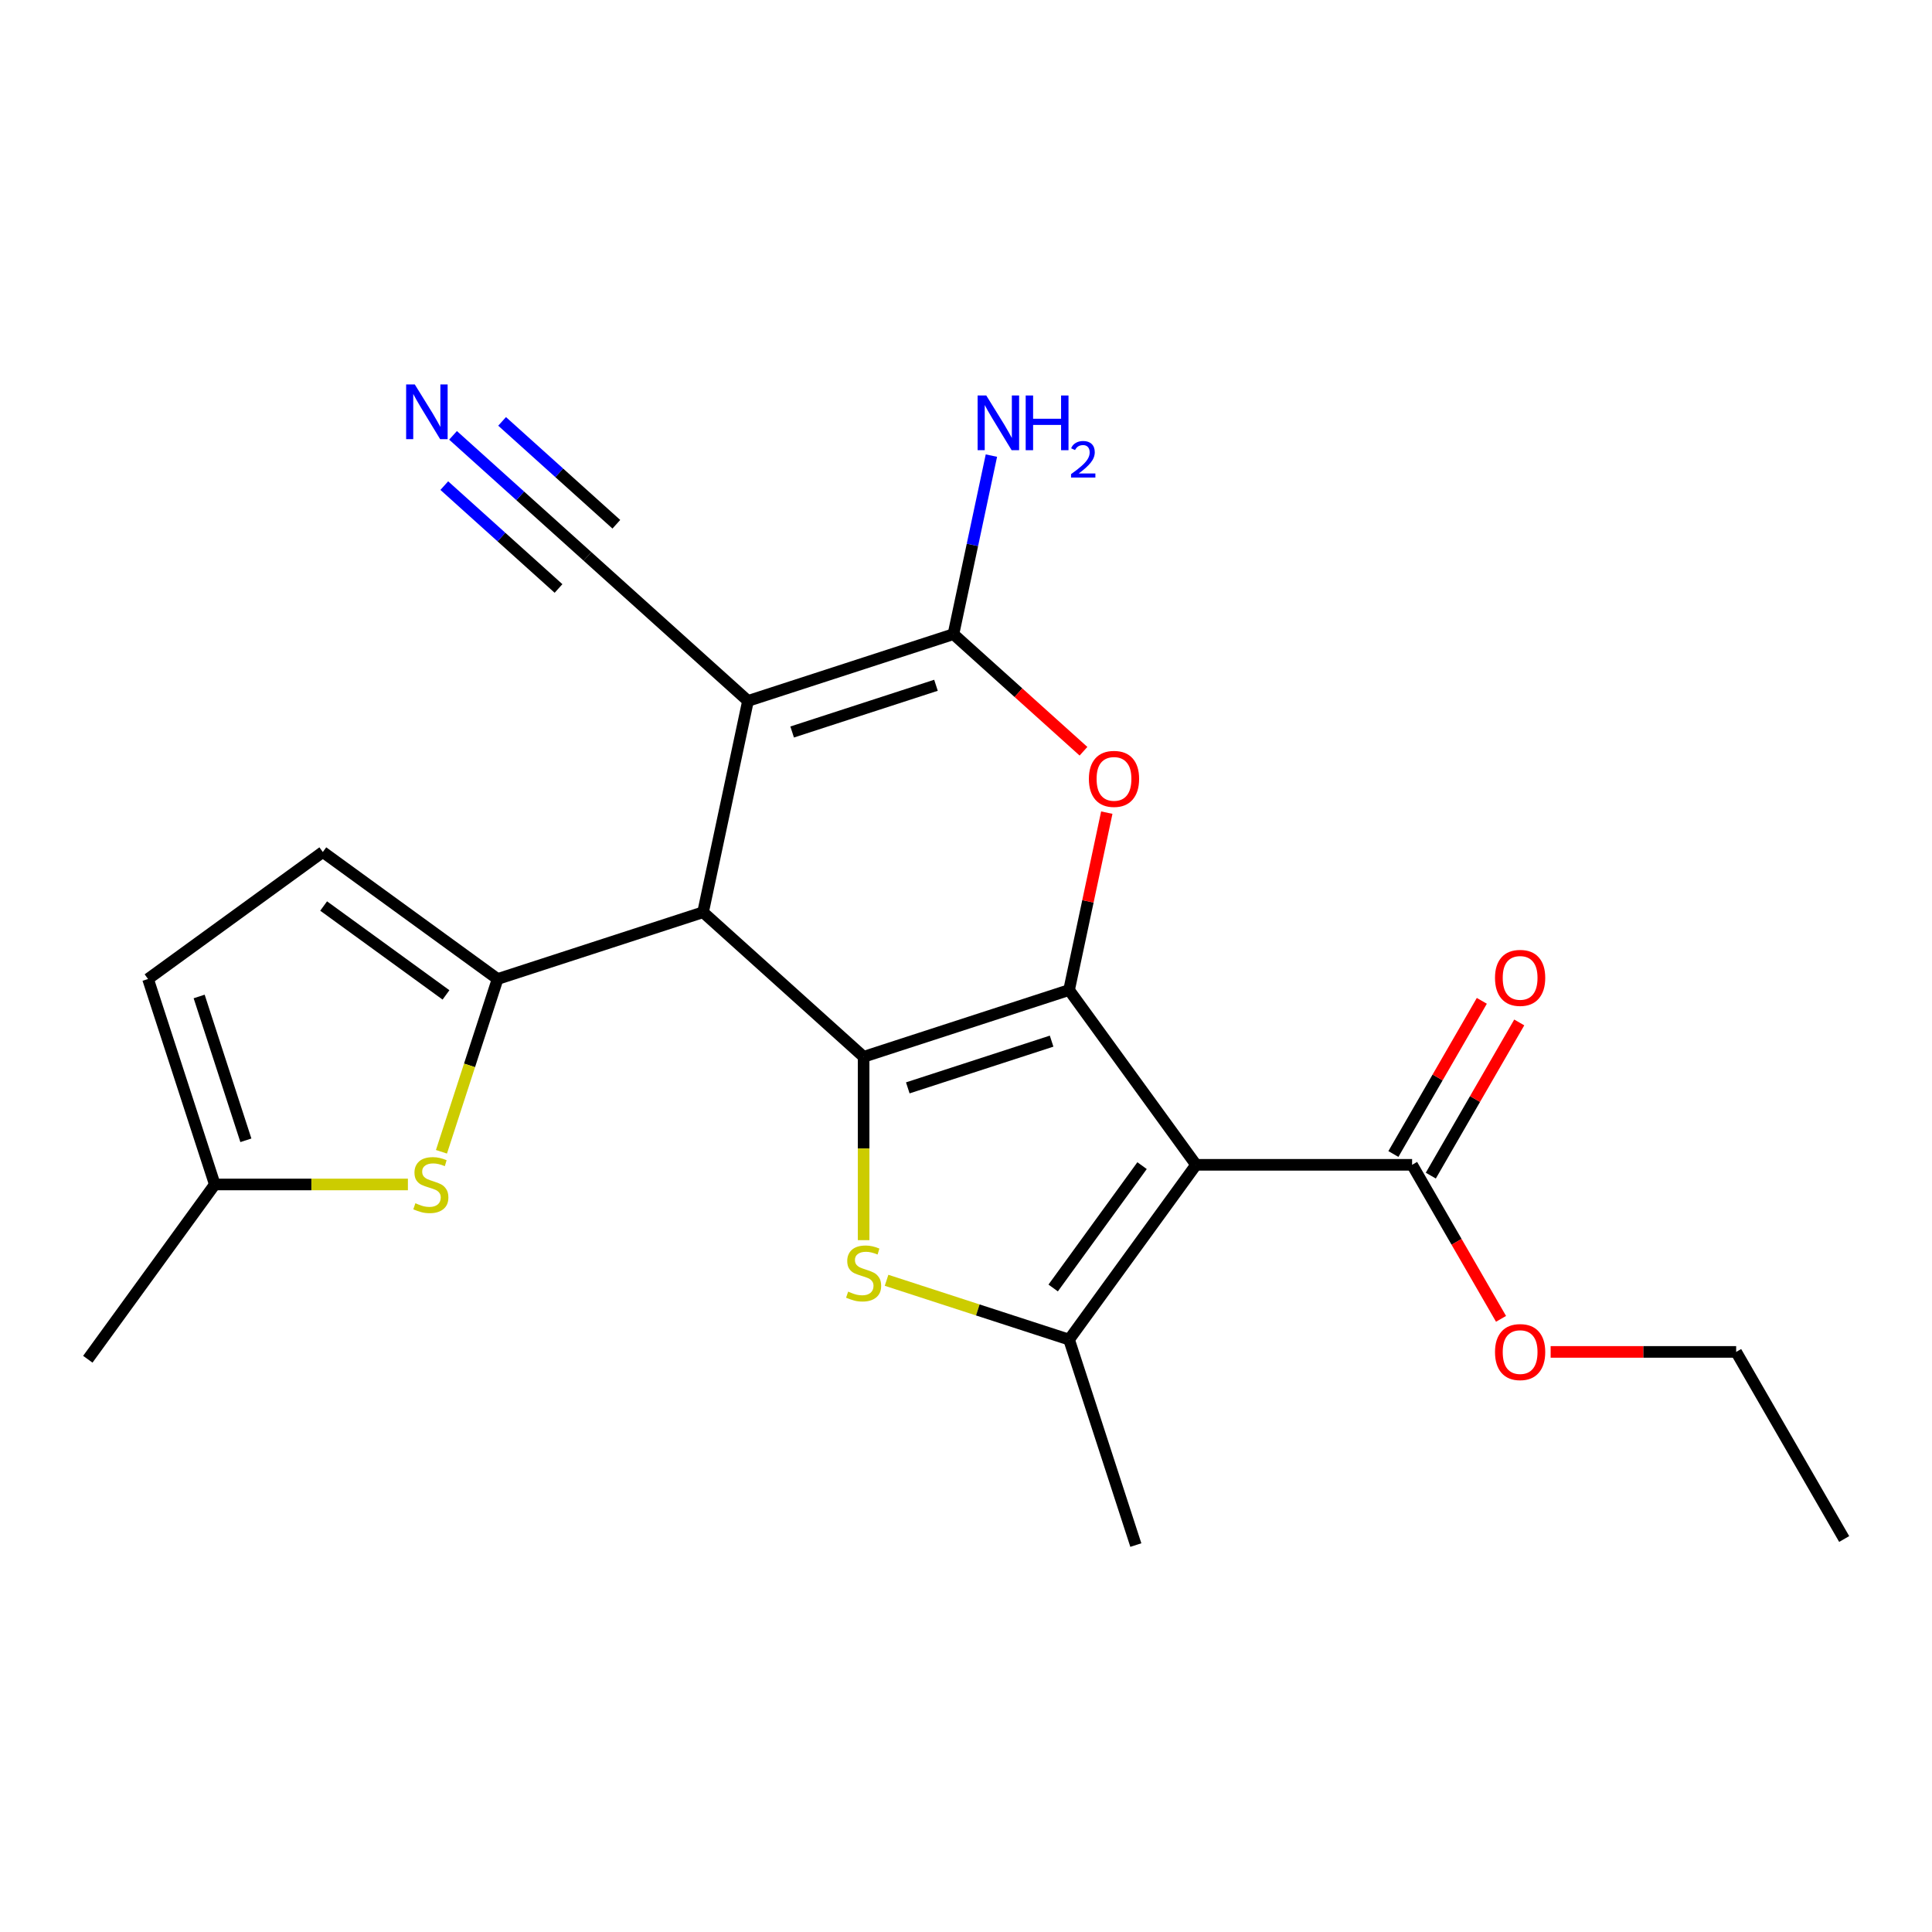 <?xml version='1.0' encoding='iso-8859-1'?>
<svg version='1.1' baseProfile='full'
              xmlns='http://www.w3.org/2000/svg'
                      xmlns:rdkit='http://www.rdkit.org/xml'
                      xmlns:xlink='http://www.w3.org/1999/xlink'
                  xml:space='preserve'
width='1000px' height='1000px' viewBox='0 0 1000 1000'>
<!-- END OF HEADER -->
<rect style='opacity:1.0;fill:#FFFFFF;stroke:none' width='1000' height='1000' x='0' y='0'> </rect>
<path class='bond-0' d='M 553.354,512.443 L 447.006,546.998' style='fill:none;fill-rule:evenodd;stroke:#000000;stroke-width:6px;stroke-linecap:butt;stroke-linejoin:miter;stroke-opacity:1' />
<path class='bond-0' d='M 544.313,538.896 L 469.869,563.084' style='fill:none;fill-rule:evenodd;stroke:#000000;stroke-width:6px;stroke-linecap:butt;stroke-linejoin:miter;stroke-opacity:1' />
<path class='bond-1' d='M 553.354,512.443 L 619.081,602.908' style='fill:none;fill-rule:evenodd;stroke:#000000;stroke-width:6px;stroke-linecap:butt;stroke-linejoin:miter;stroke-opacity:1' />
<path class='bond-6' d='M 553.354,512.443 L 563.113,466.532' style='fill:none;fill-rule:evenodd;stroke:#000000;stroke-width:6px;stroke-linecap:butt;stroke-linejoin:miter;stroke-opacity:1' />
<path class='bond-6' d='M 563.113,466.532 L 572.872,420.621' style='fill:none;fill-rule:evenodd;stroke:#FF0000;stroke-width:6px;stroke-linecap:butt;stroke-linejoin:miter;stroke-opacity:1' />
<path class='bond-3' d='M 447.006,546.998 L 363.906,472.175' style='fill:none;fill-rule:evenodd;stroke:#000000;stroke-width:6px;stroke-linecap:butt;stroke-linejoin:miter;stroke-opacity:1' />
<path class='bond-4' d='M 447.006,546.998 L 447.006,594.451' style='fill:none;fill-rule:evenodd;stroke:#000000;stroke-width:6px;stroke-linecap:butt;stroke-linejoin:miter;stroke-opacity:1' />
<path class='bond-4' d='M 447.006,594.451 L 447.006,641.904' style='fill:none;fill-rule:evenodd;stroke:#CCCC00;stroke-width:6px;stroke-linecap:butt;stroke-linejoin:miter;stroke-opacity:1' />
<path class='bond-7' d='M 619.081,602.908 L 553.354,693.374' style='fill:none;fill-rule:evenodd;stroke:#000000;stroke-width:6px;stroke-linecap:butt;stroke-linejoin:miter;stroke-opacity:1' />
<path class='bond-7' d='M 591.129,603.333 L 545.12,666.659' style='fill:none;fill-rule:evenodd;stroke:#000000;stroke-width:6px;stroke-linecap:butt;stroke-linejoin:miter;stroke-opacity:1' />
<path class='bond-10' d='M 619.081,602.908 L 730.903,602.908' style='fill:none;fill-rule:evenodd;stroke:#000000;stroke-width:6px;stroke-linecap:butt;stroke-linejoin:miter;stroke-opacity:1' />
<path class='bond-2' d='M 387.155,362.797 L 493.504,328.242' style='fill:none;fill-rule:evenodd;stroke:#000000;stroke-width:6px;stroke-linecap:butt;stroke-linejoin:miter;stroke-opacity:1' />
<path class='bond-2' d='M 410.018,378.883 L 484.462,354.695' style='fill:none;fill-rule:evenodd;stroke:#000000;stroke-width:6px;stroke-linecap:butt;stroke-linejoin:miter;stroke-opacity:1' />
<path class='bond-11' d='M 387.155,362.797 L 304.056,287.974' style='fill:none;fill-rule:evenodd;stroke:#000000;stroke-width:6px;stroke-linecap:butt;stroke-linejoin:miter;stroke-opacity:1' />
<path class='bond-24' d='M 387.155,362.797 L 363.906,472.175' style='fill:none;fill-rule:evenodd;stroke:#000000;stroke-width:6px;stroke-linecap:butt;stroke-linejoin:miter;stroke-opacity:1' />
<path class='bond-8' d='M 363.906,472.175 L 257.558,506.729' style='fill:none;fill-rule:evenodd;stroke:#000000;stroke-width:6px;stroke-linecap:butt;stroke-linejoin:miter;stroke-opacity:1' />
<path class='bond-23' d='M 458.881,662.678 L 506.118,678.026' style='fill:none;fill-rule:evenodd;stroke:#CCCC00;stroke-width:6px;stroke-linecap:butt;stroke-linejoin:miter;stroke-opacity:1' />
<path class='bond-23' d='M 506.118,678.026 L 553.354,693.374' style='fill:none;fill-rule:evenodd;stroke:#000000;stroke-width:6px;stroke-linecap:butt;stroke-linejoin:miter;stroke-opacity:1' />
<path class='bond-5' d='M 493.504,328.242 L 527.156,358.542' style='fill:none;fill-rule:evenodd;stroke:#000000;stroke-width:6px;stroke-linecap:butt;stroke-linejoin:miter;stroke-opacity:1' />
<path class='bond-5' d='M 527.156,358.542 L 560.808,388.843' style='fill:none;fill-rule:evenodd;stroke:#FF0000;stroke-width:6px;stroke-linecap:butt;stroke-linejoin:miter;stroke-opacity:1' />
<path class='bond-16' d='M 493.504,328.242 L 503.326,282.031' style='fill:none;fill-rule:evenodd;stroke:#000000;stroke-width:6px;stroke-linecap:butt;stroke-linejoin:miter;stroke-opacity:1' />
<path class='bond-16' d='M 503.326,282.031 L 513.149,235.82' style='fill:none;fill-rule:evenodd;stroke:#0000FF;stroke-width:6px;stroke-linecap:butt;stroke-linejoin:miter;stroke-opacity:1' />
<path class='bond-19' d='M 553.354,693.374 L 587.909,799.722' style='fill:none;fill-rule:evenodd;stroke:#000000;stroke-width:6px;stroke-linecap:butt;stroke-linejoin:miter;stroke-opacity:1' />
<path class='bond-9' d='M 257.558,506.729 L 243.028,551.446' style='fill:none;fill-rule:evenodd;stroke:#000000;stroke-width:6px;stroke-linecap:butt;stroke-linejoin:miter;stroke-opacity:1' />
<path class='bond-9' d='M 243.028,551.446 L 228.499,596.162' style='fill:none;fill-rule:evenodd;stroke:#CCCC00;stroke-width:6px;stroke-linecap:butt;stroke-linejoin:miter;stroke-opacity:1' />
<path class='bond-12' d='M 257.558,506.729 L 167.092,441.002' style='fill:none;fill-rule:evenodd;stroke:#000000;stroke-width:6px;stroke-linecap:butt;stroke-linejoin:miter;stroke-opacity:1' />
<path class='bond-12' d='M 230.842,514.963 L 167.517,468.954' style='fill:none;fill-rule:evenodd;stroke:#000000;stroke-width:6px;stroke-linecap:butt;stroke-linejoin:miter;stroke-opacity:1' />
<path class='bond-14' d='M 211.127,613.078 L 161.154,613.078' style='fill:none;fill-rule:evenodd;stroke:#CCCC00;stroke-width:6px;stroke-linecap:butt;stroke-linejoin:miter;stroke-opacity:1' />
<path class='bond-14' d='M 161.154,613.078 L 111.182,613.078' style='fill:none;fill-rule:evenodd;stroke:#000000;stroke-width:6px;stroke-linecap:butt;stroke-linejoin:miter;stroke-opacity:1' />
<path class='bond-17' d='M 740.587,608.499 L 763.474,568.857' style='fill:none;fill-rule:evenodd;stroke:#000000;stroke-width:6px;stroke-linecap:butt;stroke-linejoin:miter;stroke-opacity:1' />
<path class='bond-17' d='M 763.474,568.857 L 786.362,529.215' style='fill:none;fill-rule:evenodd;stroke:#FF0000;stroke-width:6px;stroke-linecap:butt;stroke-linejoin:miter;stroke-opacity:1' />
<path class='bond-17' d='M 721.219,597.317 L 744.106,557.675' style='fill:none;fill-rule:evenodd;stroke:#000000;stroke-width:6px;stroke-linecap:butt;stroke-linejoin:miter;stroke-opacity:1' />
<path class='bond-17' d='M 744.106,557.675 L 766.994,518.033' style='fill:none;fill-rule:evenodd;stroke:#FF0000;stroke-width:6px;stroke-linecap:butt;stroke-linejoin:miter;stroke-opacity:1' />
<path class='bond-18' d='M 730.903,602.908 L 753.917,642.771' style='fill:none;fill-rule:evenodd;stroke:#000000;stroke-width:6px;stroke-linecap:butt;stroke-linejoin:miter;stroke-opacity:1' />
<path class='bond-18' d='M 753.917,642.771 L 776.932,682.633' style='fill:none;fill-rule:evenodd;stroke:#FF0000;stroke-width:6px;stroke-linecap:butt;stroke-linejoin:miter;stroke-opacity:1' />
<path class='bond-13' d='M 304.056,287.974 L 269.274,256.656' style='fill:none;fill-rule:evenodd;stroke:#000000;stroke-width:6px;stroke-linecap:butt;stroke-linejoin:miter;stroke-opacity:1' />
<path class='bond-13' d='M 269.274,256.656 L 234.492,225.338' style='fill:none;fill-rule:evenodd;stroke:#0000FF;stroke-width:6px;stroke-linecap:butt;stroke-linejoin:miter;stroke-opacity:1' />
<path class='bond-13' d='M 319.02,271.354 L 289.456,244.733' style='fill:none;fill-rule:evenodd;stroke:#000000;stroke-width:6px;stroke-linecap:butt;stroke-linejoin:miter;stroke-opacity:1' />
<path class='bond-13' d='M 289.456,244.733 L 259.891,218.113' style='fill:none;fill-rule:evenodd;stroke:#0000FF;stroke-width:6px;stroke-linecap:butt;stroke-linejoin:miter;stroke-opacity:1' />
<path class='bond-13' d='M 289.091,304.593 L 259.526,277.973' style='fill:none;fill-rule:evenodd;stroke:#000000;stroke-width:6px;stroke-linecap:butt;stroke-linejoin:miter;stroke-opacity:1' />
<path class='bond-13' d='M 259.526,277.973 L 229.962,251.353' style='fill:none;fill-rule:evenodd;stroke:#0000FF;stroke-width:6px;stroke-linecap:butt;stroke-linejoin:miter;stroke-opacity:1' />
<path class='bond-15' d='M 167.092,441.002 L 76.627,506.729' style='fill:none;fill-rule:evenodd;stroke:#000000;stroke-width:6px;stroke-linecap:butt;stroke-linejoin:miter;stroke-opacity:1' />
<path class='bond-20' d='M 111.182,613.078 L 45.455,703.543' style='fill:none;fill-rule:evenodd;stroke:#000000;stroke-width:6px;stroke-linecap:butt;stroke-linejoin:miter;stroke-opacity:1' />
<path class='bond-25' d='M 111.182,613.078 L 76.627,506.729' style='fill:none;fill-rule:evenodd;stroke:#000000;stroke-width:6px;stroke-linecap:butt;stroke-linejoin:miter;stroke-opacity:1' />
<path class='bond-25' d='M 127.268,590.215 L 103.08,515.771' style='fill:none;fill-rule:evenodd;stroke:#000000;stroke-width:6px;stroke-linecap:butt;stroke-linejoin:miter;stroke-opacity:1' />
<path class='bond-21' d='M 802.609,699.749 L 850.622,699.749' style='fill:none;fill-rule:evenodd;stroke:#FF0000;stroke-width:6px;stroke-linecap:butt;stroke-linejoin:miter;stroke-opacity:1' />
<path class='bond-21' d='M 850.622,699.749 L 898.635,699.749' style='fill:none;fill-rule:evenodd;stroke:#000000;stroke-width:6px;stroke-linecap:butt;stroke-linejoin:miter;stroke-opacity:1' />
<path class='bond-22' d='M 898.635,699.749 L 954.545,796.589' style='fill:none;fill-rule:evenodd;stroke:#000000;stroke-width:6px;stroke-linecap:butt;stroke-linejoin:miter;stroke-opacity:1' />
<path  class='atom-5' d='M 439.006 668.539
Q 439.326 668.659, 440.646 669.219
Q 441.966 669.779, 443.406 670.139
Q 444.886 670.459, 446.326 670.459
Q 449.006 670.459, 450.566 669.179
Q 452.126 667.859, 452.126 665.579
Q 452.126 664.019, 451.326 663.059
Q 450.566 662.099, 449.366 661.579
Q 448.166 661.059, 446.166 660.459
Q 443.646 659.699, 442.126 658.979
Q 440.646 658.259, 439.566 656.739
Q 438.526 655.219, 438.526 652.659
Q 438.526 649.099, 440.926 646.899
Q 443.366 644.699, 448.166 644.699
Q 451.446 644.699, 455.166 646.259
L 454.246 649.339
Q 450.846 647.939, 448.286 647.939
Q 445.526 647.939, 444.006 649.099
Q 442.486 650.219, 442.526 652.179
Q 442.526 653.699, 443.286 654.619
Q 444.086 655.539, 445.206 656.059
Q 446.366 656.579, 448.286 657.179
Q 450.846 657.979, 452.366 658.779
Q 453.886 659.579, 454.966 661.219
Q 456.086 662.819, 456.086 665.579
Q 456.086 669.499, 453.446 671.619
Q 450.846 673.699, 446.486 673.699
Q 443.966 673.699, 442.046 673.139
Q 440.166 672.619, 437.926 671.699
L 439.006 668.539
' fill='#CCCC00'/>
<path  class='atom-7' d='M 563.603 403.145
Q 563.603 396.345, 566.963 392.545
Q 570.323 388.745, 576.603 388.745
Q 582.883 388.745, 586.243 392.545
Q 589.603 396.345, 589.603 403.145
Q 589.603 410.025, 586.203 413.945
Q 582.803 417.825, 576.603 417.825
Q 570.363 417.825, 566.963 413.945
Q 563.603 410.065, 563.603 403.145
M 576.603 414.625
Q 580.923 414.625, 583.243 411.745
Q 585.603 408.825, 585.603 403.145
Q 585.603 397.585, 583.243 394.785
Q 580.923 391.945, 576.603 391.945
Q 572.283 391.945, 569.923 394.745
Q 567.603 397.545, 567.603 403.145
Q 567.603 408.865, 569.923 411.745
Q 572.283 414.625, 576.603 414.625
' fill='#FF0000'/>
<path  class='atom-10' d='M 215.003 622.798
Q 215.323 622.918, 216.643 623.478
Q 217.963 624.038, 219.403 624.398
Q 220.883 624.718, 222.323 624.718
Q 225.003 624.718, 226.563 623.438
Q 228.123 622.118, 228.123 619.838
Q 228.123 618.278, 227.323 617.318
Q 226.563 616.358, 225.363 615.838
Q 224.163 615.318, 222.163 614.718
Q 219.643 613.958, 218.123 613.238
Q 216.643 612.518, 215.563 610.998
Q 214.523 609.478, 214.523 606.918
Q 214.523 603.358, 216.923 601.158
Q 219.363 598.958, 224.163 598.958
Q 227.443 598.958, 231.163 600.518
L 230.243 603.598
Q 226.843 602.198, 224.283 602.198
Q 221.523 602.198, 220.003 603.358
Q 218.483 604.478, 218.523 606.438
Q 218.523 607.958, 219.283 608.878
Q 220.083 609.798, 221.203 610.318
Q 222.363 610.838, 224.283 611.438
Q 226.843 612.238, 228.363 613.038
Q 229.883 613.838, 230.963 615.478
Q 232.083 617.078, 232.083 619.838
Q 232.083 623.758, 229.443 625.878
Q 226.843 627.958, 222.483 627.958
Q 219.963 627.958, 218.043 627.398
Q 216.163 626.878, 213.923 625.958
L 215.003 622.798
' fill='#CCCC00'/>
<path  class='atom-14' d='M 214.696 198.99
L 223.976 213.99
Q 224.896 215.47, 226.376 218.15
Q 227.856 220.83, 227.936 220.99
L 227.936 198.99
L 231.696 198.99
L 231.696 227.31
L 227.816 227.31
L 217.856 210.91
Q 216.696 208.99, 215.456 206.79
Q 214.256 204.59, 213.896 203.91
L 213.896 227.31
L 210.216 227.31
L 210.216 198.99
L 214.696 198.99
' fill='#0000FF'/>
<path  class='atom-17' d='M 510.493 204.704
L 519.773 219.704
Q 520.693 221.184, 522.173 223.864
Q 523.653 226.544, 523.733 226.704
L 523.733 204.704
L 527.493 204.704
L 527.493 233.024
L 523.613 233.024
L 513.653 216.624
Q 512.493 214.704, 511.253 212.504
Q 510.053 210.304, 509.693 209.624
L 509.693 233.024
L 506.013 233.024
L 506.013 204.704
L 510.493 204.704
' fill='#0000FF'/>
<path  class='atom-17' d='M 530.893 204.704
L 534.733 204.704
L 534.733 216.744
L 549.213 216.744
L 549.213 204.704
L 553.053 204.704
L 553.053 233.024
L 549.213 233.024
L 549.213 219.944
L 534.733 219.944
L 534.733 233.024
L 530.893 233.024
L 530.893 204.704
' fill='#0000FF'/>
<path  class='atom-17' d='M 554.425 232.03
Q 555.112 230.262, 556.749 229.285
Q 558.385 228.282, 560.656 228.282
Q 563.481 228.282, 565.065 229.813
Q 566.649 231.344, 566.649 234.063
Q 566.649 236.835, 564.589 239.422
Q 562.557 242.01, 558.333 245.072
L 566.965 245.072
L 566.965 247.184
L 554.373 247.184
L 554.373 245.415
Q 557.857 242.934, 559.917 241.086
Q 562.002 239.238, 563.005 237.574
Q 564.009 235.911, 564.009 234.195
Q 564.009 232.4, 563.111 231.397
Q 562.213 230.394, 560.656 230.394
Q 559.151 230.394, 558.148 231.001
Q 557.145 231.608, 556.432 232.954
L 554.425 232.03
' fill='#0000FF'/>
<path  class='atom-18' d='M 773.813 506.148
Q 773.813 499.348, 777.173 495.548
Q 780.533 491.748, 786.813 491.748
Q 793.093 491.748, 796.453 495.548
Q 799.813 499.348, 799.813 506.148
Q 799.813 513.028, 796.413 516.948
Q 793.013 520.828, 786.813 520.828
Q 780.573 520.828, 777.173 516.948
Q 773.813 513.068, 773.813 506.148
M 786.813 517.628
Q 791.133 517.628, 793.453 514.748
Q 795.813 511.828, 795.813 506.148
Q 795.813 500.588, 793.453 497.788
Q 791.133 494.948, 786.813 494.948
Q 782.493 494.948, 780.133 497.748
Q 777.813 500.548, 777.813 506.148
Q 777.813 511.868, 780.133 514.748
Q 782.493 517.628, 786.813 517.628
' fill='#FF0000'/>
<path  class='atom-19' d='M 773.813 699.829
Q 773.813 693.029, 777.173 689.229
Q 780.533 685.429, 786.813 685.429
Q 793.093 685.429, 796.453 689.229
Q 799.813 693.029, 799.813 699.829
Q 799.813 706.709, 796.413 710.629
Q 793.013 714.509, 786.813 714.509
Q 780.573 714.509, 777.173 710.629
Q 773.813 706.749, 773.813 699.829
M 786.813 711.309
Q 791.133 711.309, 793.453 708.429
Q 795.813 705.509, 795.813 699.829
Q 795.813 694.269, 793.453 691.469
Q 791.133 688.629, 786.813 688.629
Q 782.493 688.629, 780.133 691.429
Q 777.813 694.229, 777.813 699.829
Q 777.813 705.549, 780.133 708.429
Q 782.493 711.309, 786.813 711.309
' fill='#FF0000'/>
</svg>
